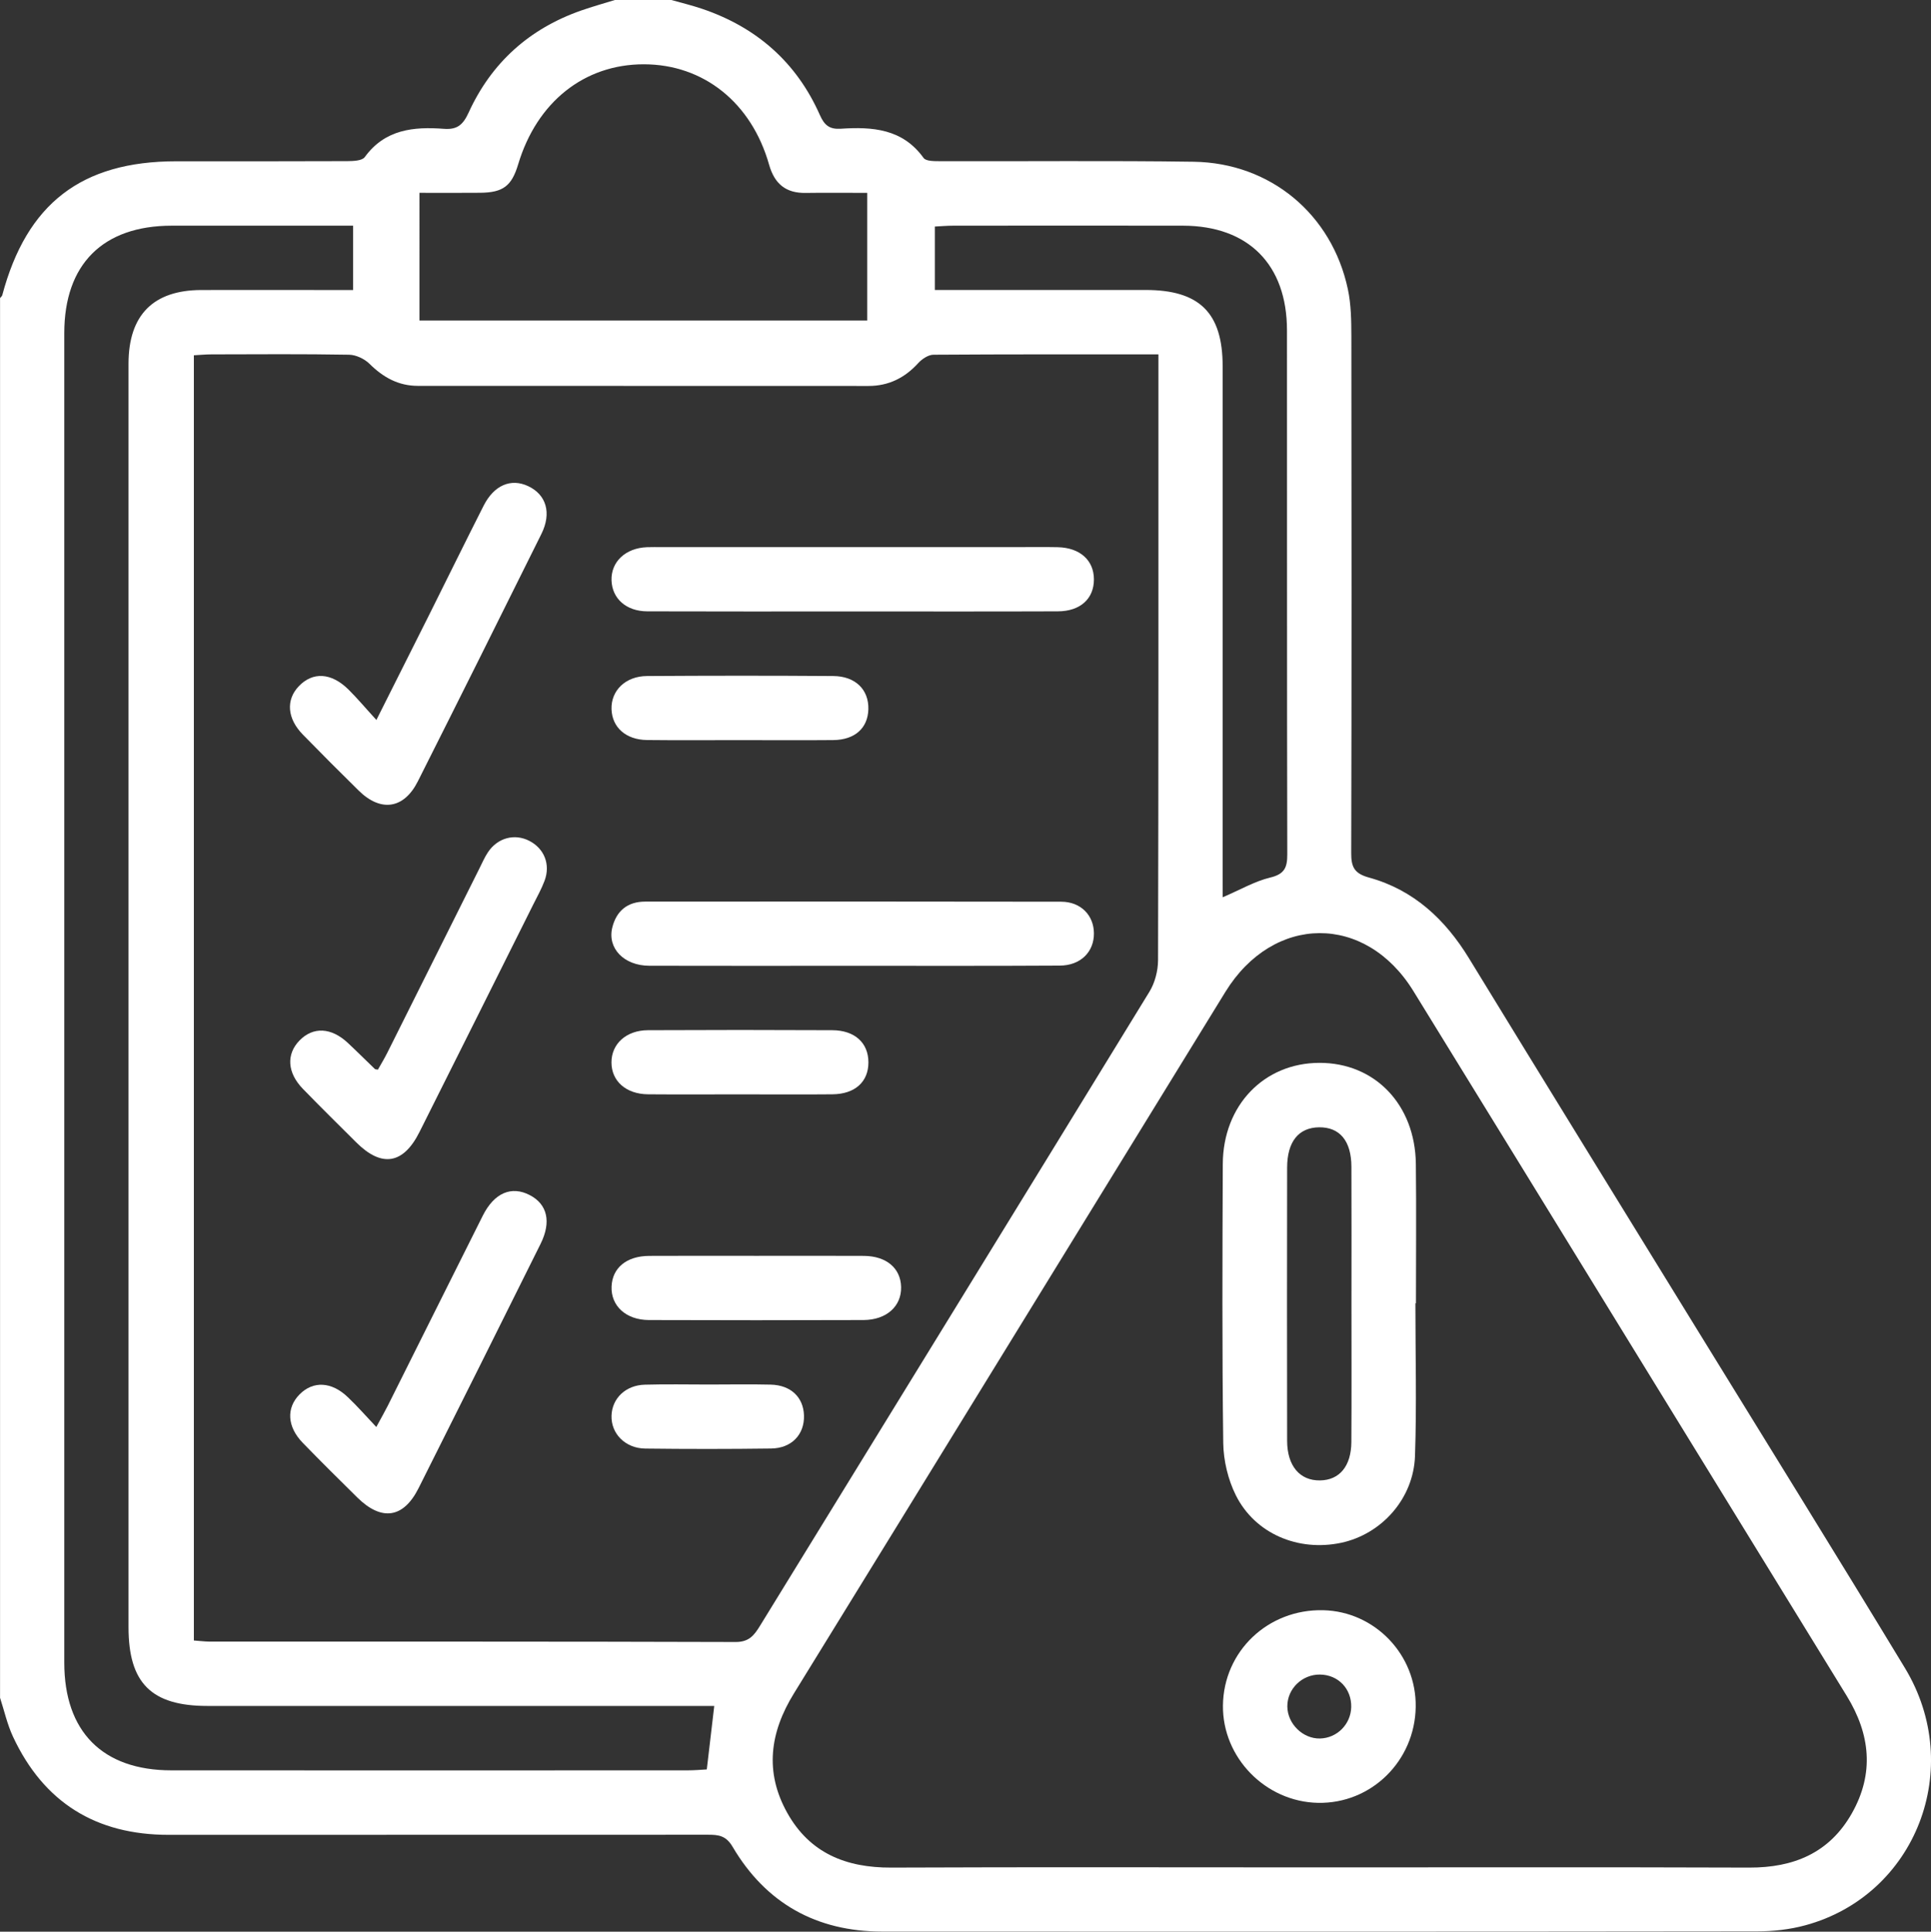 <svg xmlns="http://www.w3.org/2000/svg" xmlns:xlink="http://www.w3.org/1999/xlink" id="Livello_1" x="0px" y="0px" viewBox="0 0 383.28 383.37" style="enable-background:new 0 0 383.28 383.37;" xml:space="preserve">
<rect x="0" y="0" width="383.28" height="383.37" fill="#333333" stroke="none"/>
<style type="text/css">
	.st0{fill:#FFFFFF;}
</style>
<g>
	<path class="st0" d="M133.26,0c2.02,0.57,4.06,1.06,6.04,1.73c10.85,3.66,18.8,10.62,23.44,21.11c0.9,2.04,1.93,2.85,4.14,2.71   c6.26-0.41,12.26-0.02,16.44,5.8c0.5,0.69,2.28,0.63,3.47,0.64c16.72,0.05,33.44-0.13,50.15,0.11   c15.25,0.23,27.45,10.44,30.6,25.32c0.64,3.01,0.68,6.19,0.69,9.3c0.05,34.19,0.06,68.37-0.03,102.56   c-0.01,2.79,0.6,4.08,3.54,4.89c8.85,2.44,15.11,8.28,19.85,16.04c15.02,24.57,30.14,49.07,45.23,73.6   c13.78,22.41,27.66,44.74,41.29,67.24c12.01,19.84,2.17,45.09-19.77,51.05c-3.08,0.84-6.39,1.21-9.59,1.21   c-57.88,0.07-115.77,0.07-173.65,0.04c-13.03-0.01-23.08-5.6-29.7-16.85c-1.31-2.22-2.81-2.37-4.87-2.37   c-35.68,0.02-71.36,0.01-107.04,0.02c-14.42,0.01-24.8-6.4-30.91-19.48c-1.14-2.44-1.73-5.14-2.57-7.72c0-92.6,0-185.19,0-277.79   c0.15-0.19,0.38-0.36,0.44-0.58C5.3,40.4,16.18,32.02,34.96,32.01c11.34,0,22.68,0.02,34.01-0.03c1.17-0.01,2.9-0.07,3.43-0.8   c4.01-5.53,9.72-6.07,15.74-5.61c2.68,0.2,3.8-0.87,4.89-3.25c4.52-9.88,12.04-16.63,22.32-20.23c2.2-0.77,4.46-1.4,6.69-2.09   C125.77,0,129.51,0,133.26,0z M38.48,325.58c1.16,0.08,2.12,0.21,3.09,0.22c34.81,0.01,69.62-0.03,104.43,0.08   c2.64,0.01,3.67-1.29,4.83-3.18c25.77-41.96,51.6-83.89,77.32-125.88c1.09-1.78,1.7-4.16,1.71-6.26   c0.1-38.68,0.07-77.37,0.07-116.05c0-1.32,0-2.63,0-4.18c-15.25,0-29.95-0.03-44.66,0.07c-1.02,0.01-2.27,0.85-3.01,1.66   c-2.68,2.95-5.9,4.54-9.88,4.54c-29.82,0-59.64,0-89.45-0.02c-3.84,0-6.88-1.69-9.58-4.37c-0.99-0.98-2.66-1.78-4.04-1.81   c-9.1-0.16-18.21-0.09-27.32-0.07c-1.18,0-2.37,0.12-3.51,0.18C38.48,155.78,38.48,240.58,38.48,325.58z M261.86,370.61   c28.45,0,56.89-0.06,85.34,0.04c8.81,0.03,15.91-2.9,20.36-10.75c4.49-7.92,3.69-15.7-1.02-23.35   c-28.69-46.61-57.3-93.26-86-139.86c-9.5-15.42-27.8-15.3-37.33,0.19c-28.55,46.4-57.04,92.83-85.63,139.21   c-4.78,7.75-5.84,15.59-1.33,23.68c4.48,8.03,11.7,10.92,20.65,10.88C205.22,370.53,233.54,370.61,261.86,370.61z M141.77,338.57   c-1.49,0-2.95,0-4.42,0c-32.06,0-64.11,0-96.17,0c-11.13,0-15.67-4.53-15.67-15.63c0-59.63,0-119.27,0-178.9   c0-23.95-0.01-47.91,0-71.86c0.01-9.64,4.9-14.59,14.43-14.62c8.11-0.02,16.22,0,24.32,0c1.94,0,3.88,0,5.83,0   c0-4.52,0-8.46,0-12.77c-1.43,0-2.65,0-3.86,0c-10.73,0-21.45-0.01-32.18,0c-13.64,0.02-21.29,7.67-21.29,21.32   c-0.01,87.95,0,175.91,0,263.86c0,13.7,7.6,21.37,21.24,21.38c34.18,0.02,68.35,0.01,102.53,0c1.31,0,2.63-0.12,3.76-0.18   C140.8,346.8,141.27,342.87,141.77,338.57z M83.26,63.6c29.78,0,59.28,0,88.87,0c0-8.49,0-16.75,0-25.32   c-4.26,0-8.24-0.05-12.2,0.01c-3.95,0.07-6.19-1.8-7.27-5.59c-3.49-12.34-13.03-19.93-24.86-19.94   c-11.82-0.01-21.24,7.48-24.95,19.85c-1.29,4.31-2.99,5.61-7.55,5.65c-3.96,0.04-7.91,0.01-12.04,0.01   C83.26,46.88,83.26,55.06,83.26,63.6z M242.69,178.08c3.52-1.51,6.37-3.18,9.45-3.92c2.83-0.68,3.38-2,3.37-4.63   c-0.08-34.66-0.03-69.32-0.06-103.98c-0.01-13.05-7.67-20.73-20.63-20.76c-15.21-0.03-30.42-0.01-45.62,0   c-1.2,0-2.41,0.11-3.64,0.17c0,4.34,0,8.37,0,12.59c14.16,0,27.99,0,41.82,0c10.71,0,15.3,4.53,15.3,15.14   c0.01,33.66,0,67.33,0,100.99C242.69,175.04,242.69,176.39,242.69,178.08z"></path>
	<path class="st0" d="M169.21,121.35c-13.58,0-27.17,0.03-40.75-0.02c-4.17-0.02-6.95-2.53-7.08-6.13c-0.13-3.7,2.78-6.44,7.04-6.6   c1-0.04,1.99-0.01,2.99-0.01c23.3,0,46.61,0,69.91,0c2.87,0,5.73-0.05,8.6,0.01c4.43,0.09,7.2,2.58,7.21,6.38   c0.01,3.84-2.7,6.34-7.17,6.35C196.37,121.38,182.79,121.35,169.21,121.35z"></path>
	<path class="st0" d="M169.24,191.68c-13.46,0-26.92,0.03-40.38-0.01c-5.02-0.02-8.36-3.49-7.32-7.62c0.82-3.28,3.03-5.1,6.48-5.11   c27.54-0.02,55.08-0.03,82.62,0.02c3.89,0.01,6.47,2.7,6.49,6.27c0.03,3.69-2.65,6.39-6.77,6.41   C196.65,191.72,182.95,191.68,169.24,191.68z"></path>
	<path class="st0" d="M75.01,212.29c0.61-1.08,1.3-2.23,1.9-3.42c6.08-12.14,12.14-24.3,18.21-36.44c0.56-1.11,1.05-2.27,1.74-3.3   c1.91-2.86,5.28-3.75,8.2-2.25c2.97,1.52,4.24,4.68,3.03,7.92c-0.61,1.63-1.47,3.16-2.25,4.72c-7.52,15.05-15.02,30.1-22.57,45.13   c-3.22,6.43-7.51,7.11-12.57,2.06c-3.54-3.52-7.09-7.02-10.57-10.6c-3.12-3.21-3.34-6.87-0.69-9.6c2.71-2.78,6.29-2.62,9.6,0.47   c1.82,1.7,3.58,3.46,5.38,5.19C74.48,212.23,74.63,212.21,75.01,212.29z"></path>
	<path class="st0" d="M74.71,142.89c3.78-7.52,7.12-14.16,10.45-20.82c3.62-7.24,7.18-14.5,10.84-21.72   c2.06-4.06,5.41-5.47,8.81-3.88c3.62,1.69,4.72,5.33,2.65,9.5c-8.13,16.39-16.3,32.77-24.53,49.11c-2.76,5.48-7.35,6.14-11.73,1.83   c-3.73-3.67-7.43-7.37-11.09-11.12c-3.12-3.19-3.39-6.89-0.8-9.6c2.77-2.9,6.43-2.71,9.84,0.64   C70.92,138.58,72.52,140.5,74.71,142.89z"></path>
	<path class="st0" d="M74.69,283.21c0.99-1.83,1.66-2.99,2.26-4.18c6.3-12.59,12.57-25.19,18.88-37.77   c2.27-4.52,5.69-5.97,9.33-4.07c3.48,1.81,4.31,5.3,2.14,9.67c-8.04,16.18-16.11,32.34-24.22,48.49c-3,5.98-7.34,6.6-12.16,1.85   c-3.64-3.59-7.28-7.19-10.84-10.86c-3.1-3.2-3.28-6.92-0.61-9.61c2.69-2.71,6.36-2.54,9.59,0.58   C70.92,279.07,72.62,281.02,74.69,283.21z"></path>
	<path class="st0" d="M150.16,249.24c7.1,0,14.2-0.03,21.31,0.01c4.48,0.03,7.3,2.45,7.39,6.17c0.09,3.82-2.89,6.54-7.47,6.56   c-14.2,0.05-28.41,0.05-42.61,0c-4.54-0.02-7.54-2.82-7.39-6.64c0.14-3.71,2.97-6.07,7.48-6.09   C135.96,249.21,143.06,249.24,150.16,249.24z"></path>
	<path class="st0" d="M146.73,146.89c-6.1,0-12.2,0.05-18.3-0.02c-4.2-0.05-6.93-2.51-7.05-6.12c-0.12-3.69,2.77-6.56,7.05-6.58   c12.32-0.08,24.65-0.09,36.97,0c4.4,0.03,7.06,2.71,6.96,6.58c-0.1,3.74-2.65,6.08-6.96,6.13   C159.18,146.94,152.95,146.89,146.73,146.89z"></path>
	<path class="st0" d="M146.93,217.19c-6.1,0-12.2,0.04-18.3-0.01c-4.37-0.04-7.26-2.62-7.26-6.32c-0.01-3.68,2.92-6.38,7.23-6.4   c12.2-0.06,24.4-0.06,36.6,0c4.47,0.02,7.16,2.52,7.17,6.37c0.01,3.87-2.66,6.31-7.14,6.35   C159.13,217.24,153.03,217.19,146.93,217.19z"></path>
	<path class="st0" d="M140.69,274.78c4.1,0,8.21-0.08,12.3,0.02c3.99,0.1,6.48,2.51,6.59,6.12c0.11,3.77-2.44,6.51-6.53,6.56   c-8.33,0.11-16.66,0.11-24.98,0.01c-3.97-0.05-6.79-2.96-6.69-6.51c0.1-3.46,2.81-6.08,6.64-6.17   C132.24,274.69,136.47,274.78,140.69,274.78z"></path>
	<path class="st0" d="M280.94,258.65c0,10.1,0.27,20.21-0.08,30.31c-0.29,8.49-6.65,15.53-14.66,17.23   c-8.51,1.8-17.08-1.79-20.9-9.43c-1.55-3.11-2.45-6.88-2.5-10.37c-0.24-18.46-0.17-36.92-0.09-55.38   c0.05-11.64,8.18-20.05,19.17-20.07c11-0.03,19,8.26,19.15,20.03c0.11,9.23,0.02,18.46,0.02,27.69   C281.02,258.65,280.98,258.65,280.94,258.65z M268.25,258.85c0-9.1,0.03-18.2-0.01-27.3c-0.02-5.14-2.33-7.87-6.43-7.82   c-4.06,0.06-6.32,2.84-6.33,8.01c-0.03,18.07-0.03,36.14,0,54.22c0.01,4.98,2.53,7.91,6.52,7.85c3.88-0.05,6.21-2.83,6.23-7.67   C268.29,277.05,268.25,267.95,268.25,258.85z"></path>
	<path class="st0" d="M281,338.78c-0.17,10.75-8.85,19.24-19.42,19.02c-10.4-0.22-18.95-8.98-18.84-19.32   c0.12-10.77,8.95-19.16,19.89-18.91C272.92,319.81,281.17,328.44,281,338.78z M261.98,332.34c-3.54-0.03-6.48,2.84-6.46,6.32   c0.02,3.45,3.08,6.45,6.49,6.37c3.38-0.08,6.1-2.82,6.19-6.22C268.29,335.16,265.61,332.37,261.98,332.34z"></path>
</g>
</svg>